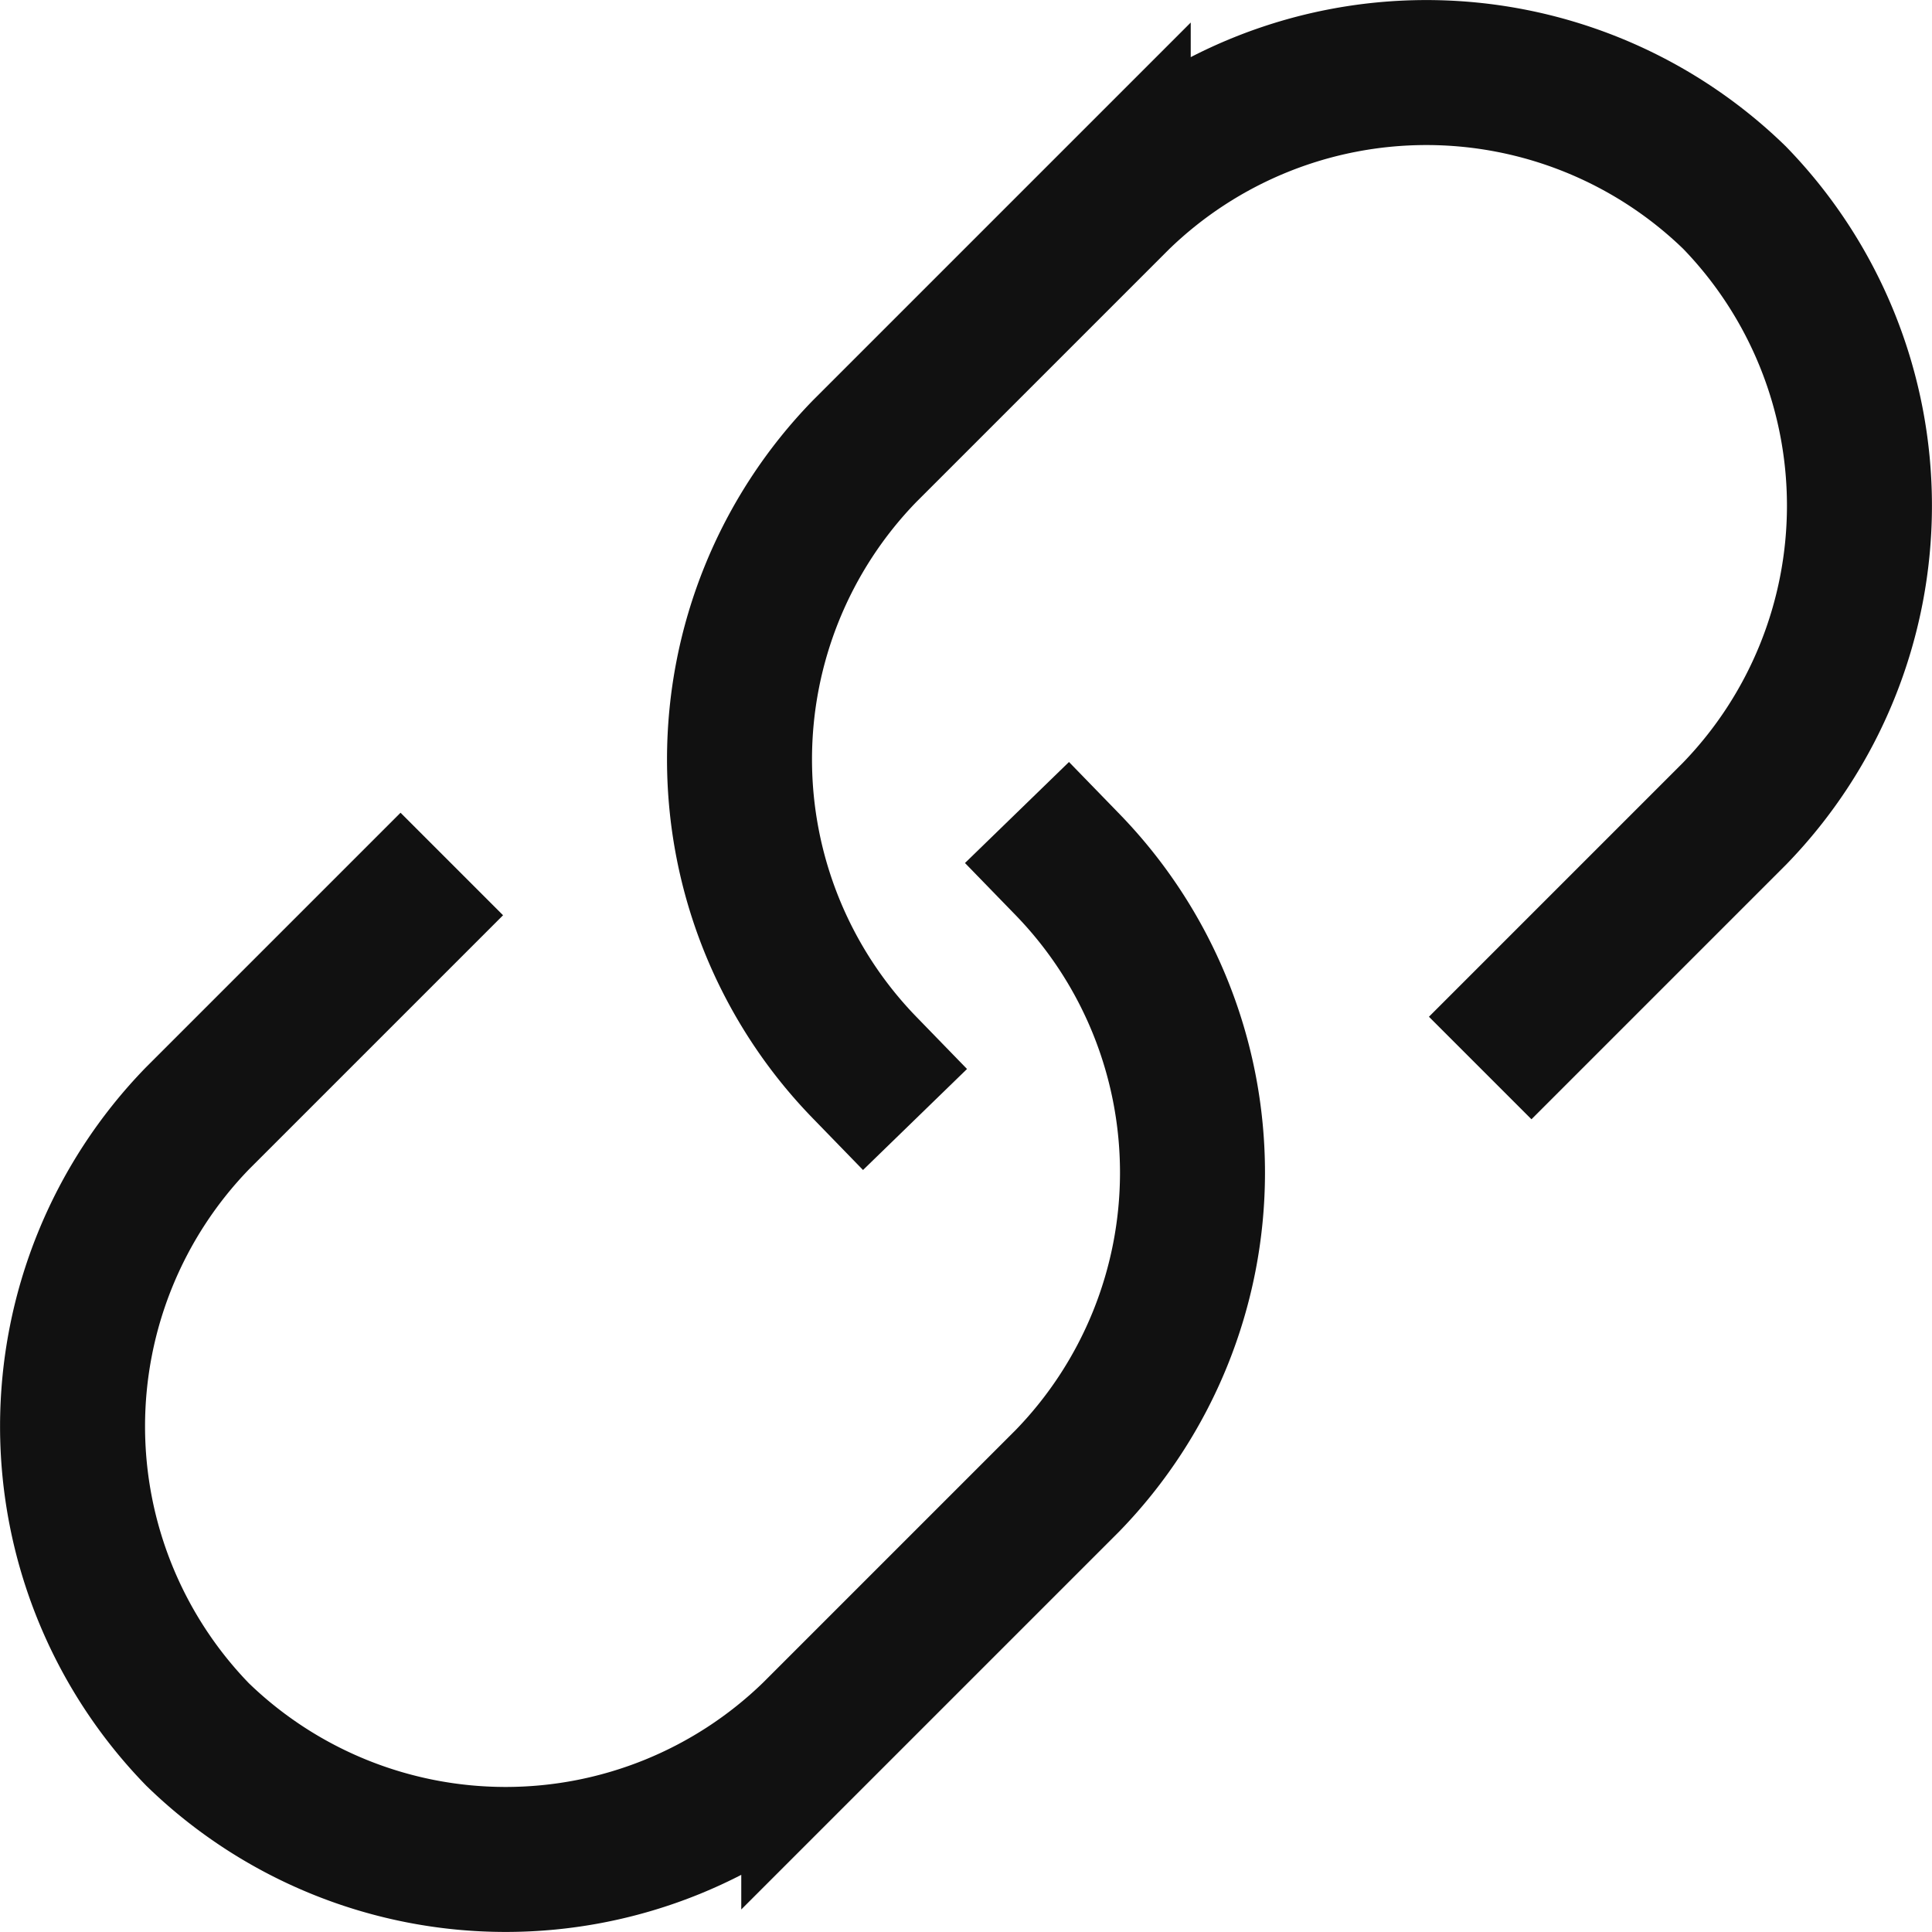 <svg xmlns="http://www.w3.org/2000/svg" width="26.65" height="26.65" viewBox="0 0 26.65 26.65">
  <g id="link-72" transform="translate(-2.675 -2.675)">
    <path id="Path_99" data-name="Path 99" d="M17.4,14.6h0a6.1,6.1,0,0,1,0,8.5l-3.5,3.5a6.1,6.1,0,0,1-8.5,0h0a6.1,6.1,0,0,1,0-8.5l2.8-2.8" fill="none" stroke="#111" stroke-linecap="square" stroke-miterlimit="10" stroke-width="2"/>
    <path id="Path_100" data-name="Path 100" d="M14.6,17.4h0a6.1,6.1,0,0,1,0-8.5l3.5-3.5a6.1,6.1,0,0,1,8.5,0h0a6.1,6.1,0,0,1,0,8.5l-2.8,2.8" fill="none" stroke="#111" stroke-linecap="square" stroke-miterlimit="10" stroke-width="2"/>
  </g>
</svg>